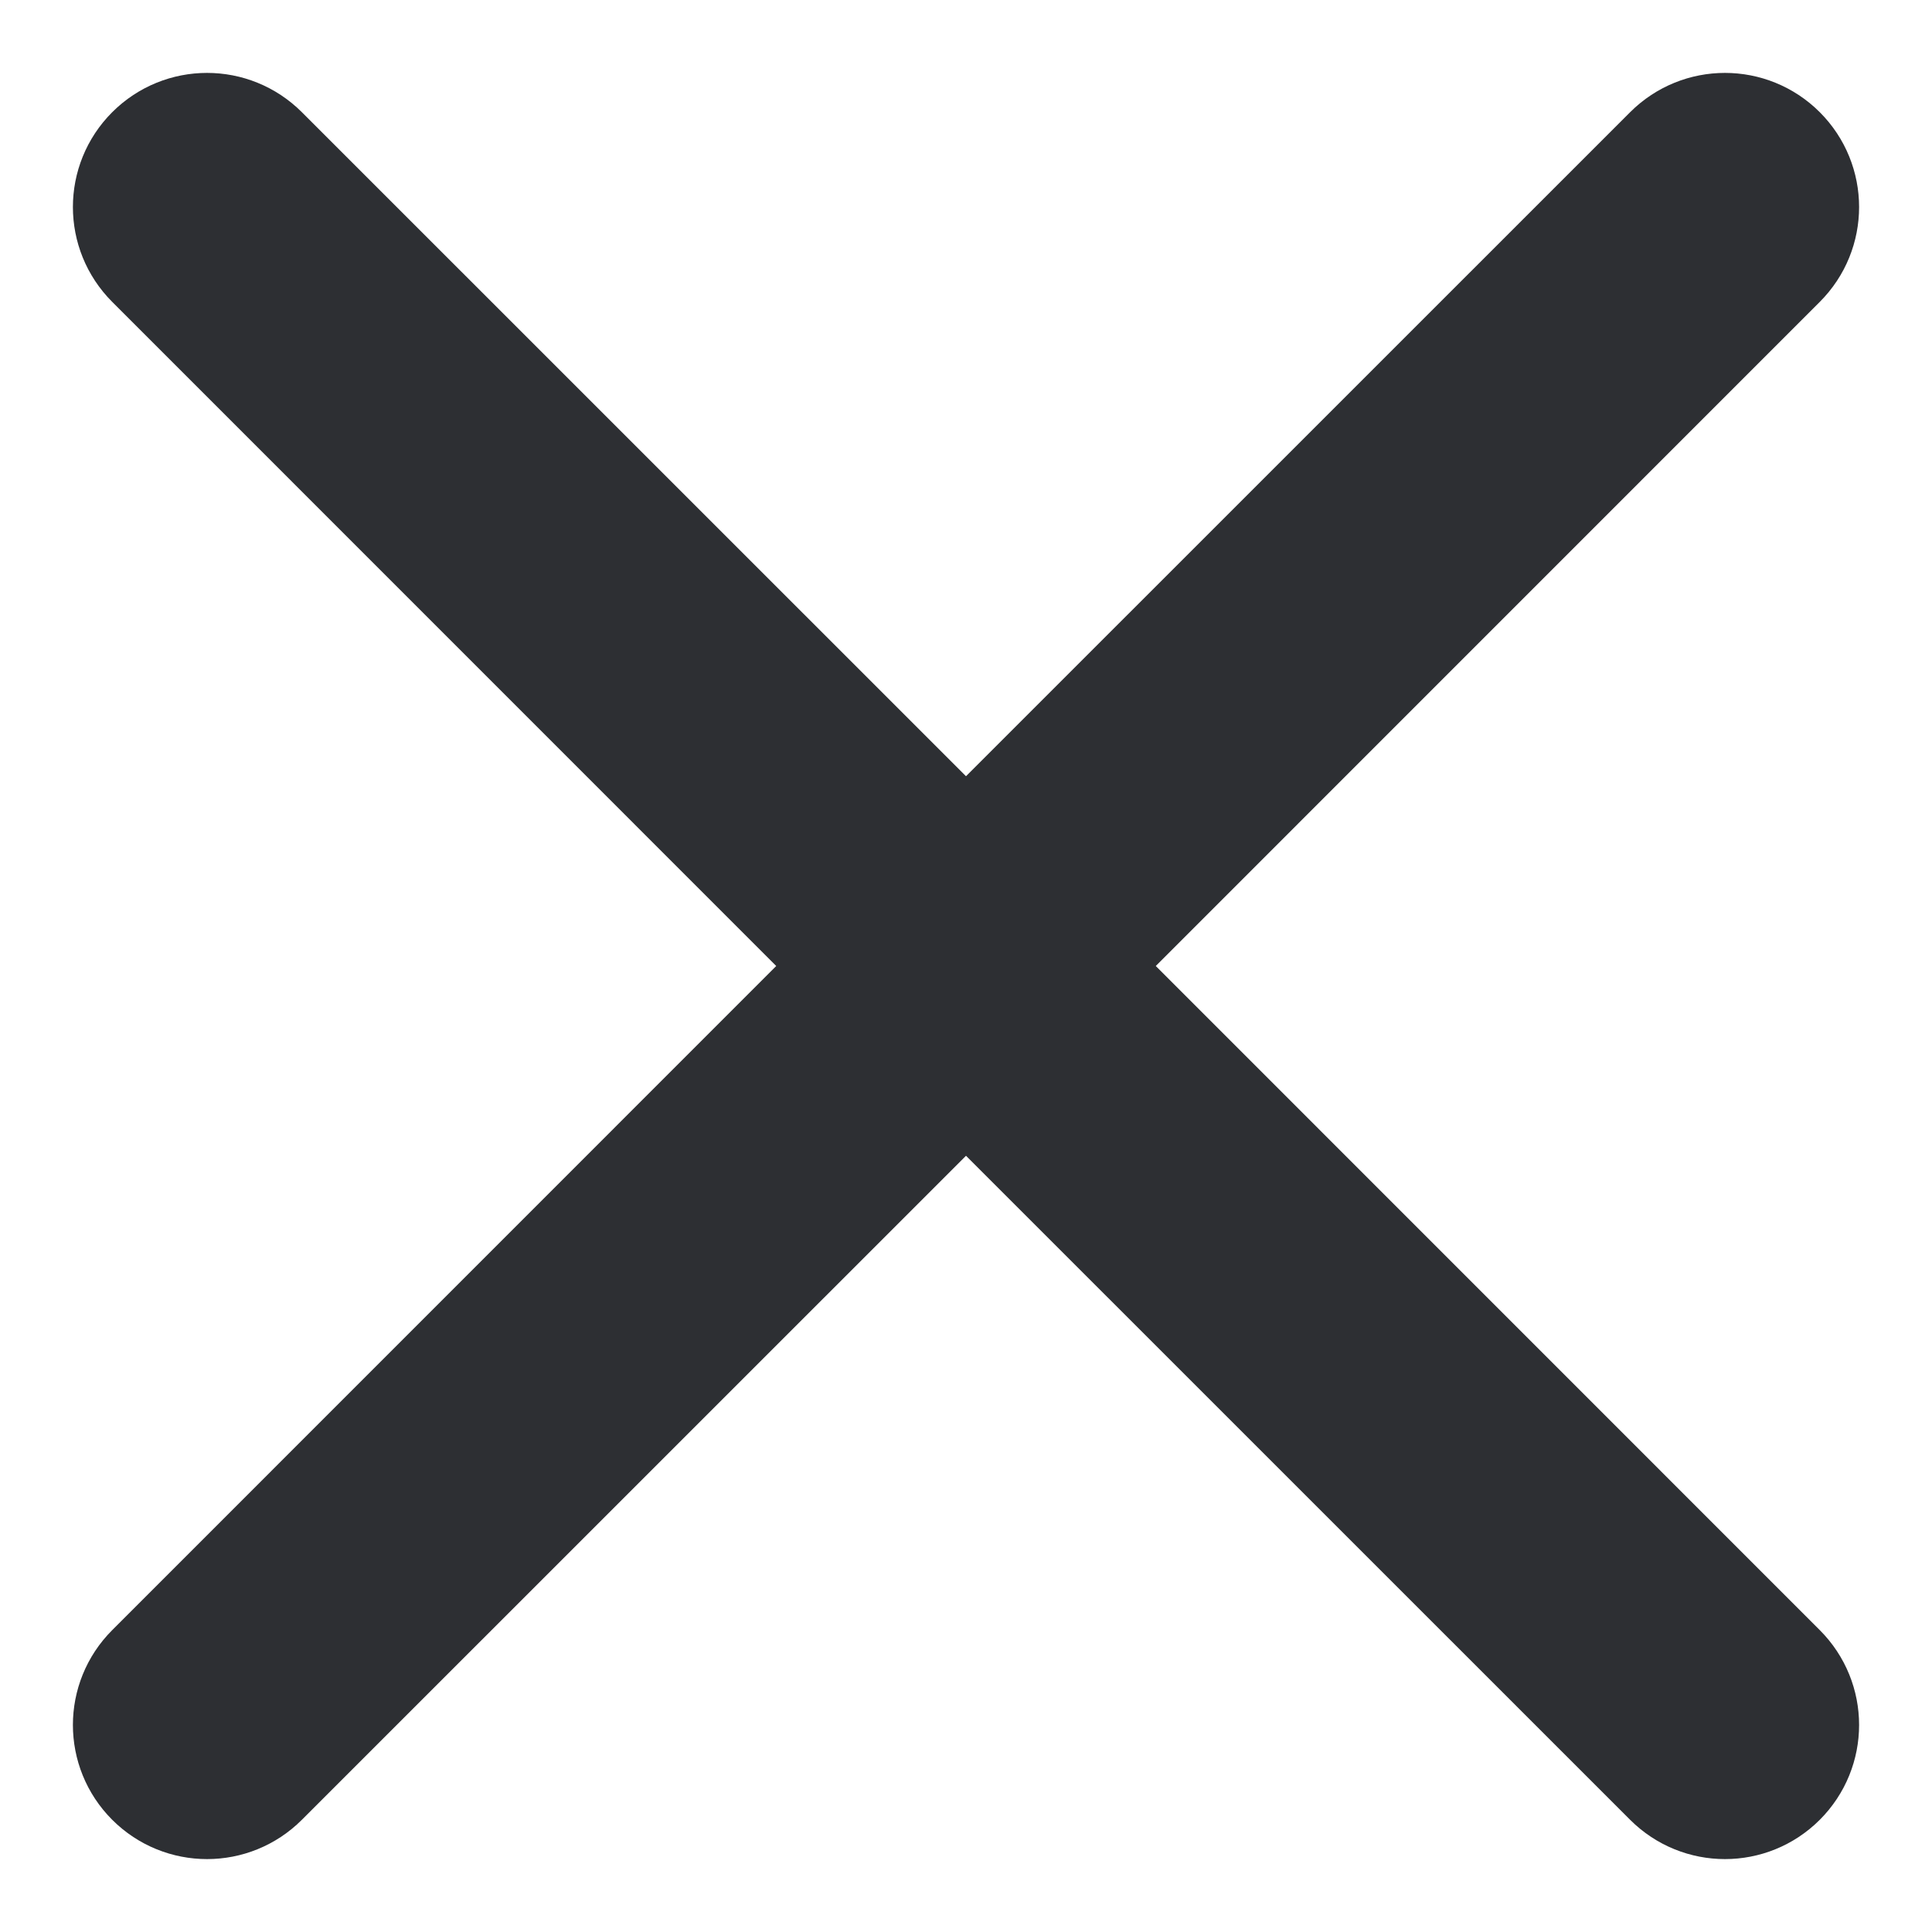 <svg width="18" height="18" viewBox="0 0 18 18" fill="none" xmlns="http://www.w3.org/2000/svg">
<path fill-rule="evenodd" clip-rule="evenodd" d="M1.399 1.399C1.692 1.106 2.166 1.106 2.459 1.399L9 7.939L15.541 1.399C15.834 1.106 16.308 1.106 16.601 1.399C16.894 1.692 16.894 2.166 16.601 2.459L10.061 9L16.601 15.541C16.894 15.834 16.894 16.308 16.601 16.601C16.308 16.894 15.834 16.894 15.541 16.601L9 10.061L2.459 16.601C2.166 16.894 1.692 16.894 1.399 16.601C1.106 16.308 1.106 15.834 1.399 15.541L7.939 9L1.399 2.459C1.106 2.166 1.106 1.692 1.399 1.399Z" fill="#2D2F33" stroke="#2D2F33" stroke-linecap="round"/>
</svg>
